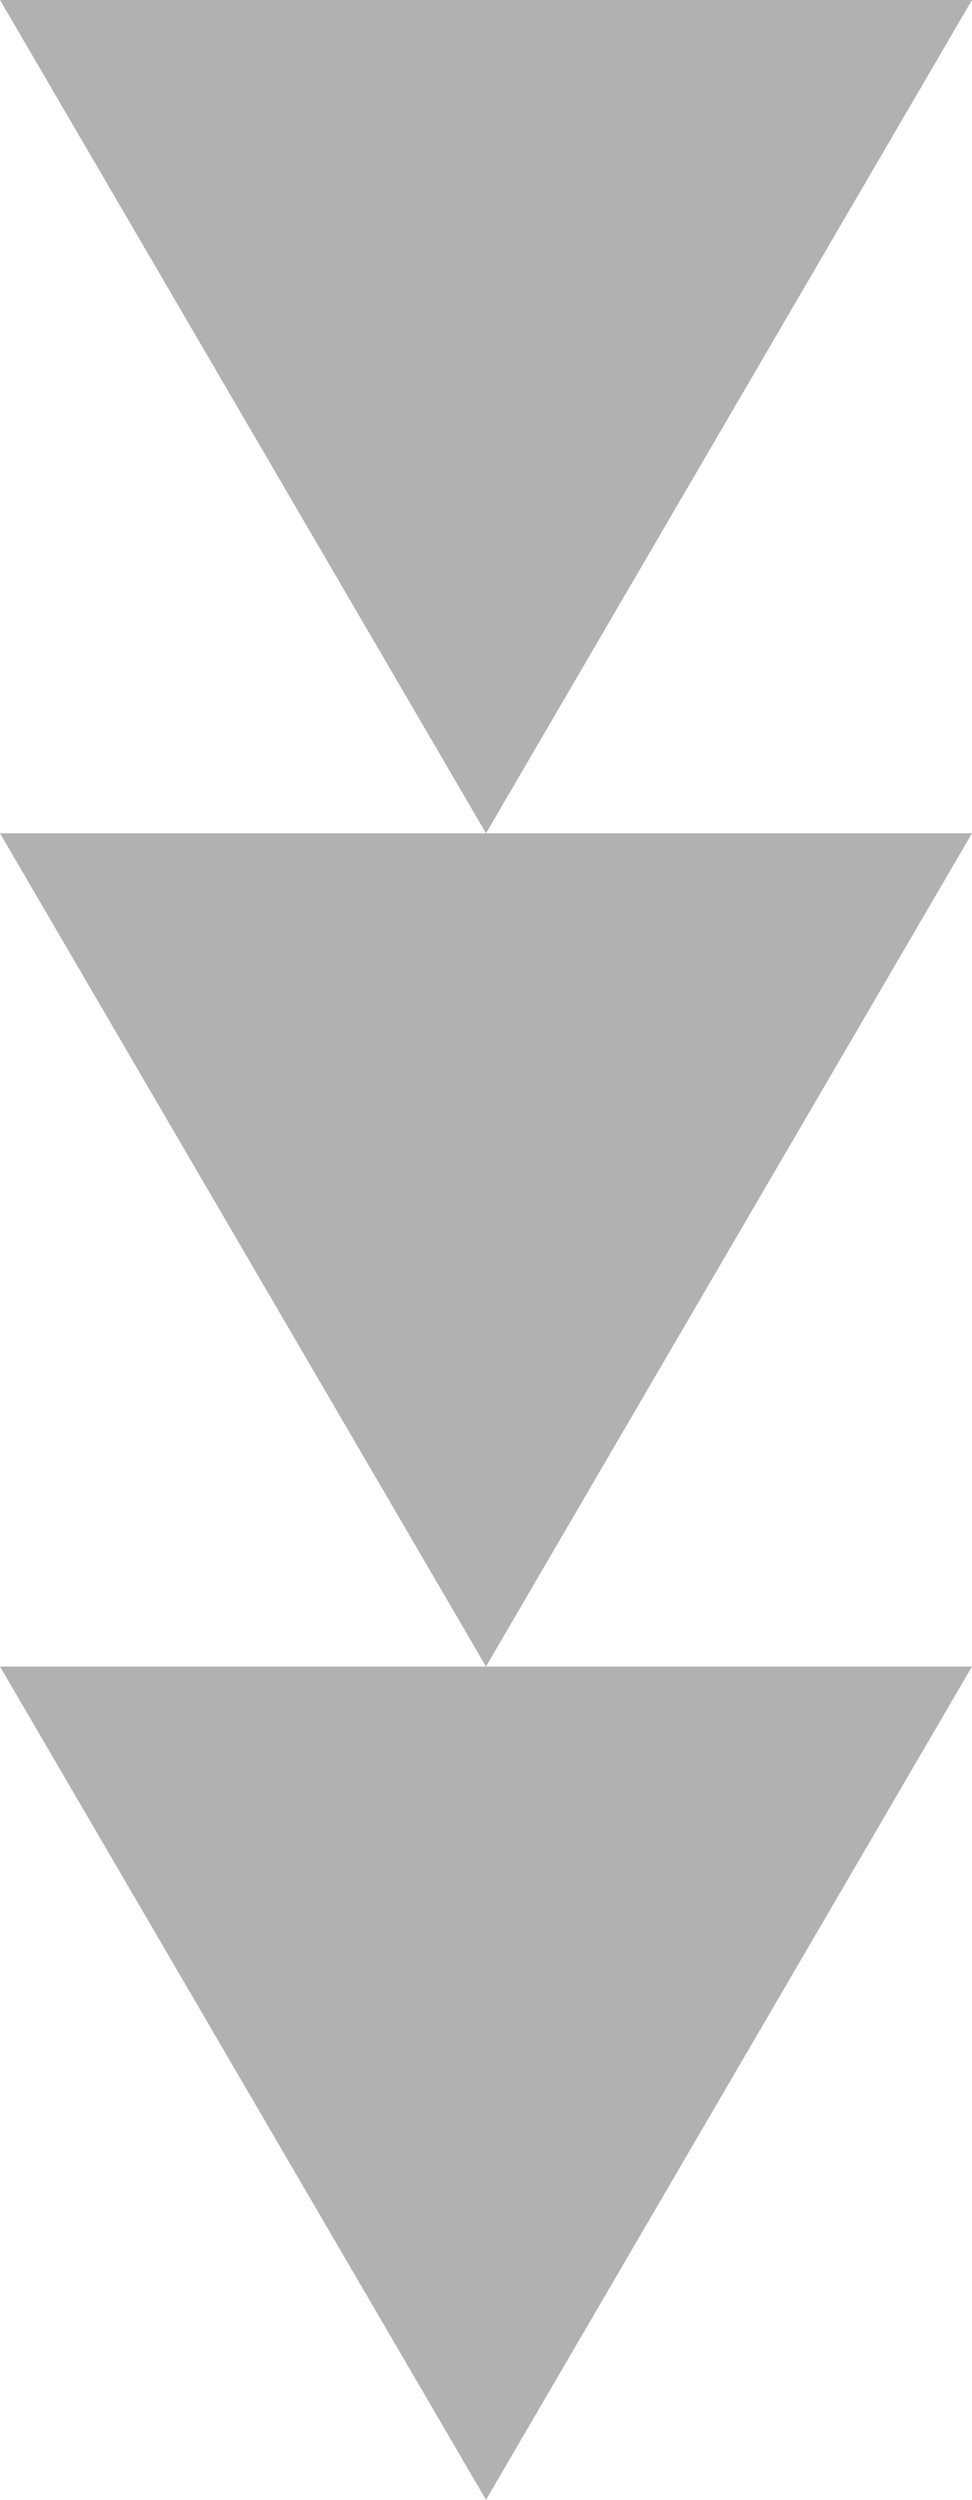 <svg xmlns="http://www.w3.org/2000/svg" width="28" height="72" viewBox="0 0 28 72">
  <g id="グループ_433" data-name="グループ 433" transform="translate(-786 -1183)">
    <path id="多角形_3" data-name="多角形 3" d="M14,0,28,24H0Z" transform="translate(814 1207) rotate(180)" fill="#b1b1b1"/>
    <path id="多角形_4" data-name="多角形 4" d="M14,0,28,24H0Z" transform="translate(814 1231) rotate(180)" fill="#b1b1b1"/>
    <path id="多角形_5" data-name="多角形 5" d="M14,0,28,24H0Z" transform="translate(814 1255) rotate(180)" fill="#b1b1b1"/>
  </g>
</svg>

